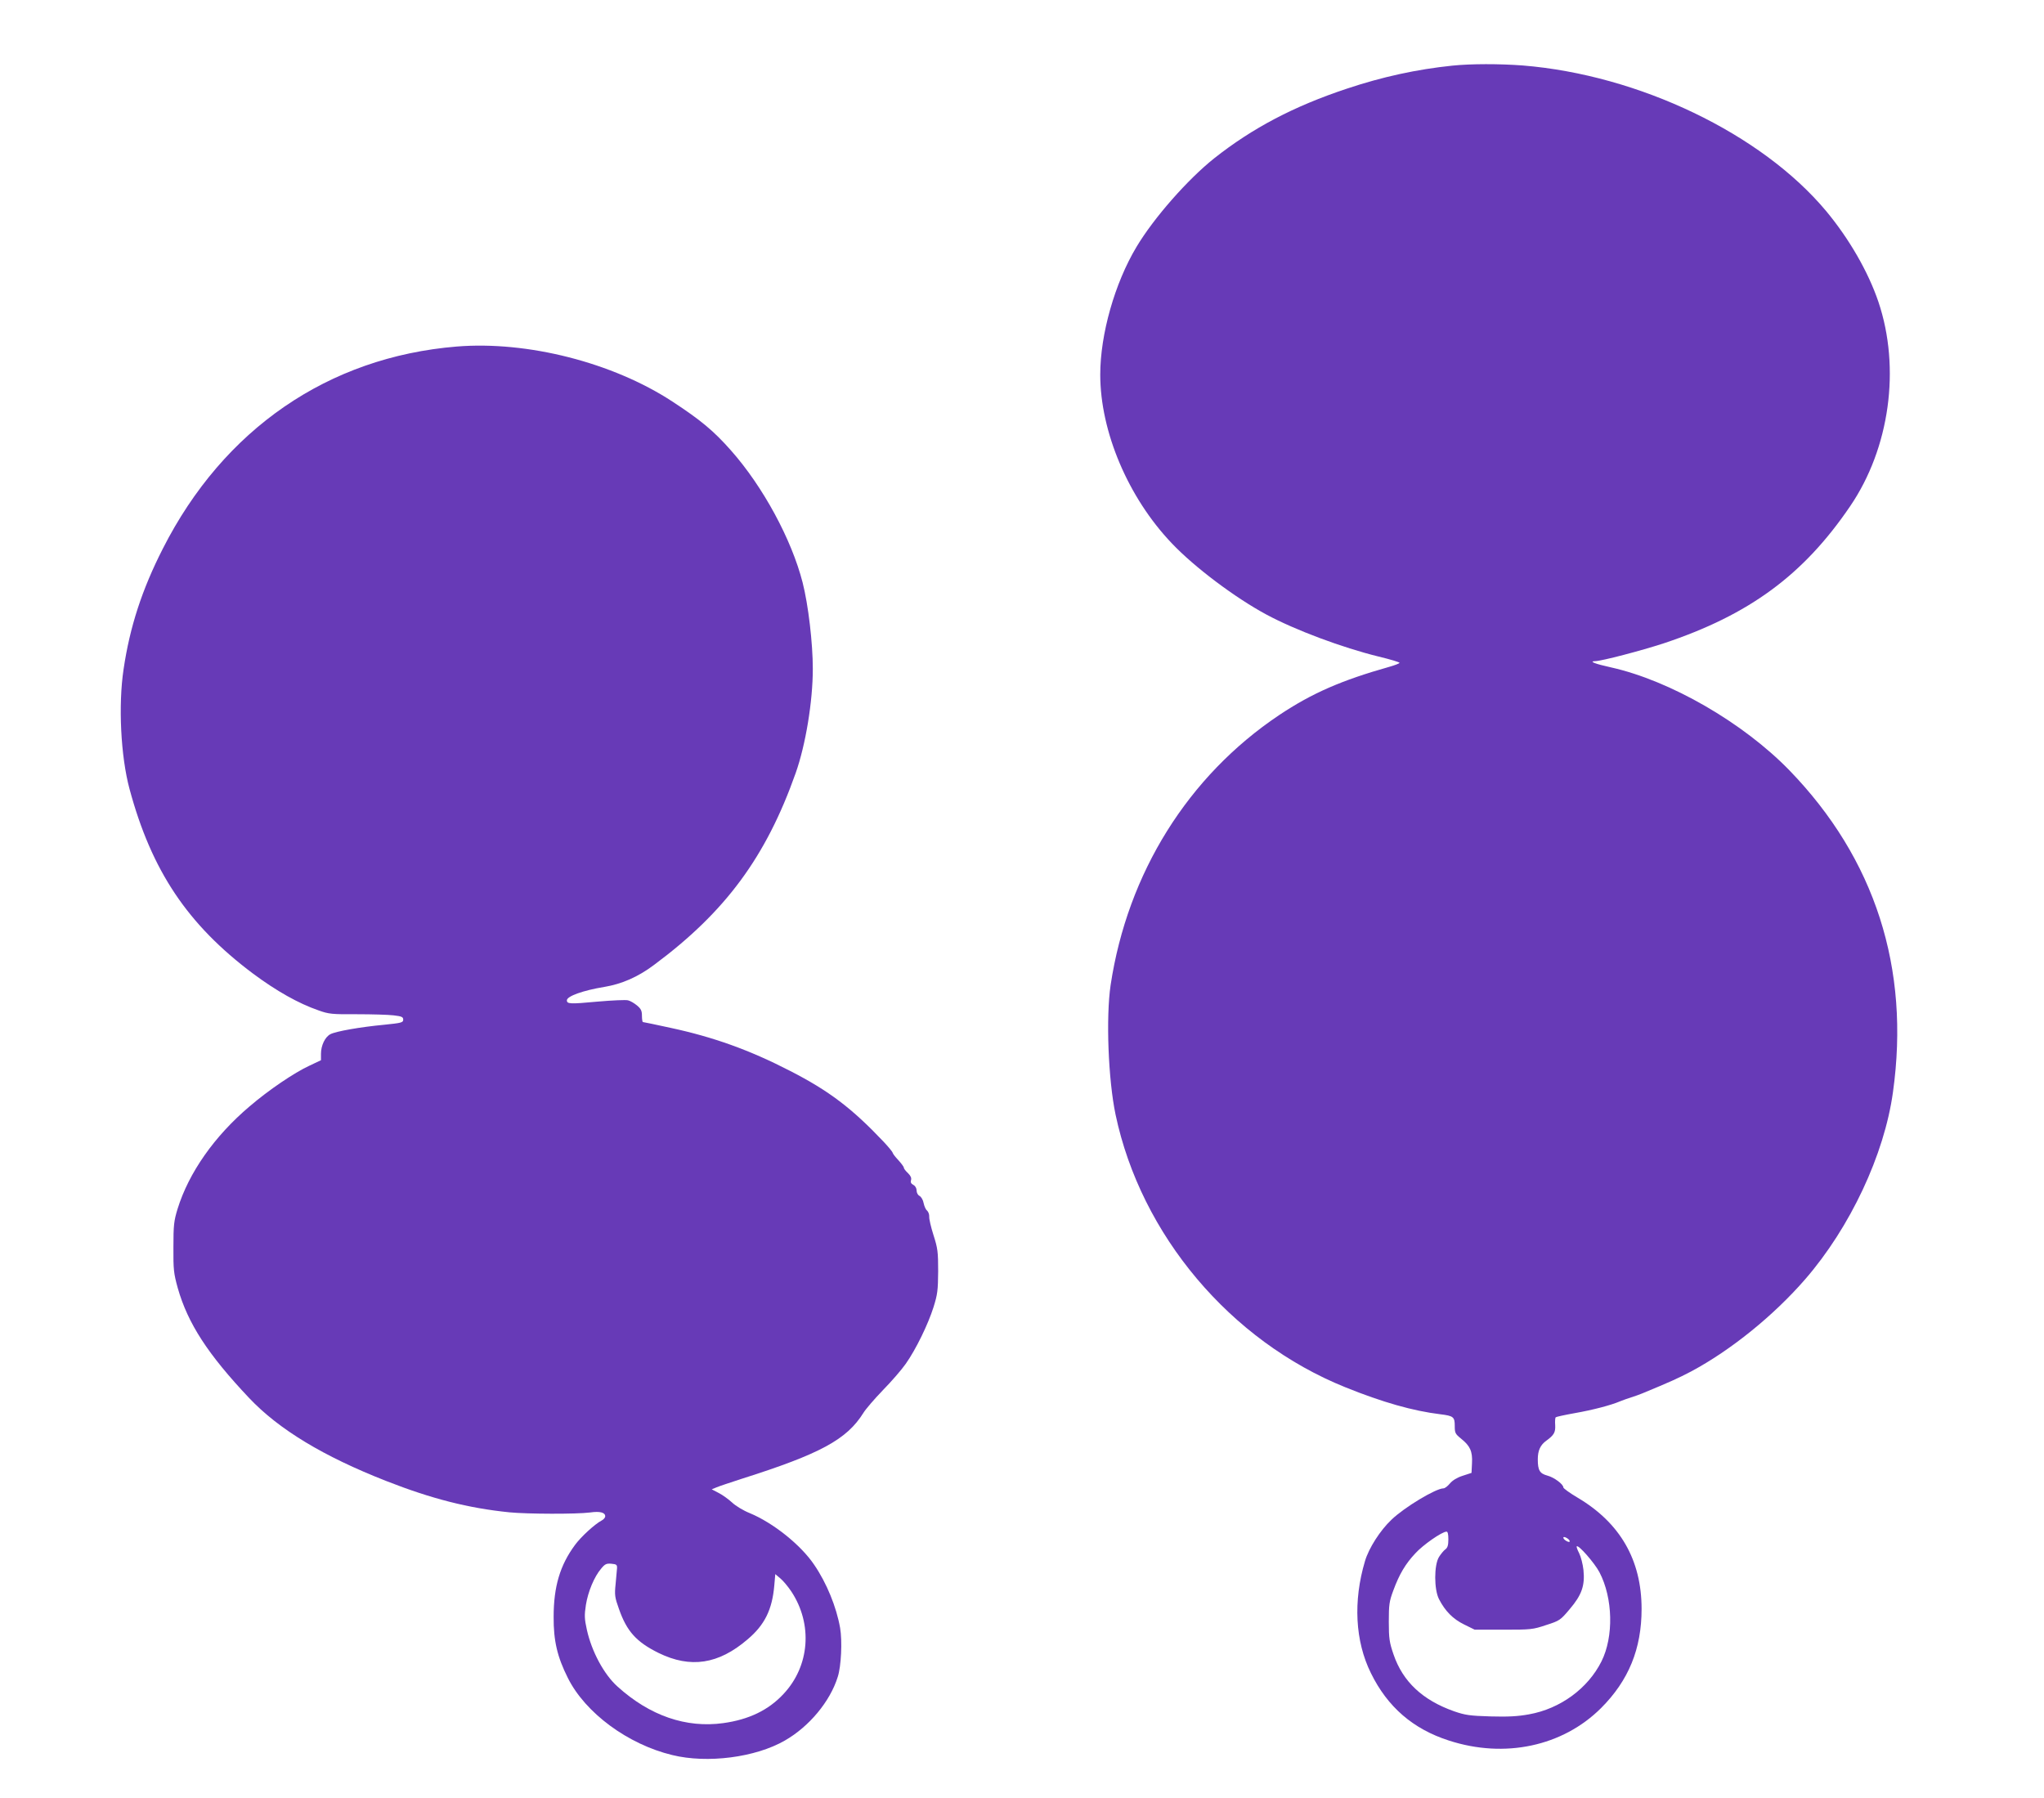 <?xml version="1.0" standalone="no"?>
<!DOCTYPE svg PUBLIC "-//W3C//DTD SVG 20010904//EN"
 "http://www.w3.org/TR/2001/REC-SVG-20010904/DTD/svg10.dtd">
<svg version="1.0" xmlns="http://www.w3.org/2000/svg"
 width="1280pt" height="1126pt" viewBox="0 0 1280 1126"
 preserveAspectRatio="xMidYMid meet">
<g transform="translate(0,1126) scale(0.1,-0.1)"
fill="#673ab7" stroke="none">
<path d="M9095 10849 c-222 -23 -439 -70 -660 -144 -332 -110 -592 -247 -831
-436 -166 -132 -379 -374 -487 -555 -136 -227 -227 -547 -227 -800 0 -357 175
-770 448 -1056 142 -150 397 -341 592 -446 182 -98 475 -207 702 -263 75 -18
135 -36 132 -40 -2 -4 -30 -15 -62 -24 -301 -85 -485 -165 -692 -303 -570
-382 -949 -989 -1055 -1690 -30 -203 -15 -593 31 -812 159 -753 719 -1417
1439 -1707 233 -94 423 -148 595 -169 82 -10 90 -17 90 -73 0 -44 3 -50 40
-80 56 -45 72 -79 68 -153 l-3 -61 -55 -18 c-35 -11 -64 -29 -80 -48 -14 -17
-32 -31 -41 -31 -47 0 -244 -118 -325 -196 -71 -67 -142 -178 -166 -259 -75
-251 -62 -502 37 -702 104 -212 264 -350 488 -422 350 -114 713 -36 953 203
173 173 254 371 254 621 0 306 -134 539 -401 697 -49 29 -89 58 -89 64 0 20
-58 63 -100 74 -48 13 -60 33 -60 102 0 55 16 90 54 117 48 35 57 52 55 96 -2
25 0 47 3 50 3 3 57 15 119 26 114 20 228 50 284 74 17 7 48 18 70 25 22 7 54
18 70 25 174 72 223 94 305 137 249 133 517 350 715 578 281 324 495 779 549
1170 109 776 -112 1463 -649 2017 -290 298 -745 561 -1117 644 -100 22 -141
38 -98 39 41 1 286 65 430 112 534 178 873 427 1166 858 248 364 317 865 177
1280 -64 189 -184 396 -327 568 -405 485 -1173 853 -1900 912 -147 11 -324 11
-441 -1z m-25 -9228 c0 -37 -5 -53 -19 -63 -10 -7 -28 -29 -40 -48 -31 -51
-31 -202 0 -263 39 -76 88 -125 157 -159 l67 -33 180 0 c171 0 184 1 267 29
85 27 90 31 148 100 75 88 96 147 86 245 -4 36 -16 83 -27 105 -11 21 -18 41
-15 43 11 11 112 -105 142 -162 85 -162 90 -404 13 -558 -85 -170 -258 -297
-454 -332 -71 -13 -131 -16 -242 -13 -130 4 -157 8 -227 32 -198 70 -321 186
-379 355 -26 76 -30 100 -30 206 0 107 3 128 28 195 38 103 76 167 138 233 48
53 166 135 195 136 8 1 12 -15 12 -48z m760 -12 c0 -6 -7 -6 -20 1 -11 6 -20
15 -20 21 0 6 7 6 20 -1 11 -6 20 -15 20 -21z"/>
<path d="M2860 9090 c-805 -66 -1460 -517 -1840 -1265 -131 -257 -207 -491
-246 -755 -34 -224 -18 -546 37 -750 138 -513 364 -850 774 -1157 147 -109
283 -186 410 -230 64 -23 84 -25 240 -24 94 0 197 -3 230 -7 51 -6 60 -10 60
-27 0 -18 -11 -21 -120 -32 -149 -14 -302 -41 -336 -59 -33 -17 -59 -70 -59
-123 l0 -40 -72 -34 c-97 -45 -256 -153 -375 -255 -221 -187 -381 -416 -451
-642 -23 -75 -26 -102 -26 -240 -1 -141 2 -164 27 -255 63 -222 189 -416 447
-689 186 -197 466 -366 859 -520 283 -111 514 -170 771 -196 112 -11 419 -12
505 -1 63 9 95 0 95 -24 0 -8 -10 -20 -22 -26 -42 -22 -129 -101 -167 -153
-94 -127 -134 -261 -134 -451 -1 -149 23 -251 89 -382 109 -219 376 -416 654
-483 220 -54 521 -15 705 91 152 87 283 244 331 398 22 67 29 225 15 307 -23
131 -84 281 -162 395 -84 125 -257 263 -404 324 -38 15 -88 45 -110 66 -22 20
-60 48 -84 60 l-44 23 29 12 c16 7 88 31 159 54 492 156 658 246 762 413 14
23 69 87 122 142 54 55 118 129 143 165 63 89 140 247 174 355 25 80 28 105
29 225 0 121 -3 144 -29 225 -16 50 -28 102 -27 116 1 15 -6 32 -14 39 -8 6
-17 27 -21 46 -3 19 -15 39 -25 45 -11 5 -19 20 -19 34 0 14 -8 29 -20 35 -15
8 -19 17 -15 30 4 14 -2 27 -19 44 -14 13 -26 28 -26 34 0 6 -16 27 -35 48
-19 20 -35 41 -35 46 0 4 -26 36 -57 69 -198 209 -341 318 -585 443 -254 131
-480 212 -750 270 -91 20 -169 36 -172 36 -3 0 -6 18 -6 39 0 32 -6 44 -31 65
-17 14 -42 29 -56 32 -13 4 -100 0 -191 -8 -172 -16 -192 -15 -192 8 0 26 101
62 234 84 109 18 211 62 312 138 447 332 701 676 887 1202 62 176 107 447 107
652 0 160 -28 400 -64 541 -69 269 -247 599 -449 827 -107 121 -188 189 -367
306 -373 244 -907 380 -1350 344z m1004 -7650 c-1 -14 -5 -59 -9 -100 -7 -67
-5 -83 21 -155 49 -140 109 -207 249 -276 199 -97 374 -71 556 85 108 91 155
187 168 340 l6 69 32 -27 c17 -14 48 -51 68 -81 136 -205 116 -468 -49 -643
-94 -101 -217 -160 -377 -182 -232 -32 -460 46 -662 229 -85 76 -162 220 -192
356 -15 68 -16 90 -6 155 13 82 52 177 96 228 23 28 33 33 64 30 31 -3 36 -6
35 -28z"/>
</g>
</svg>
